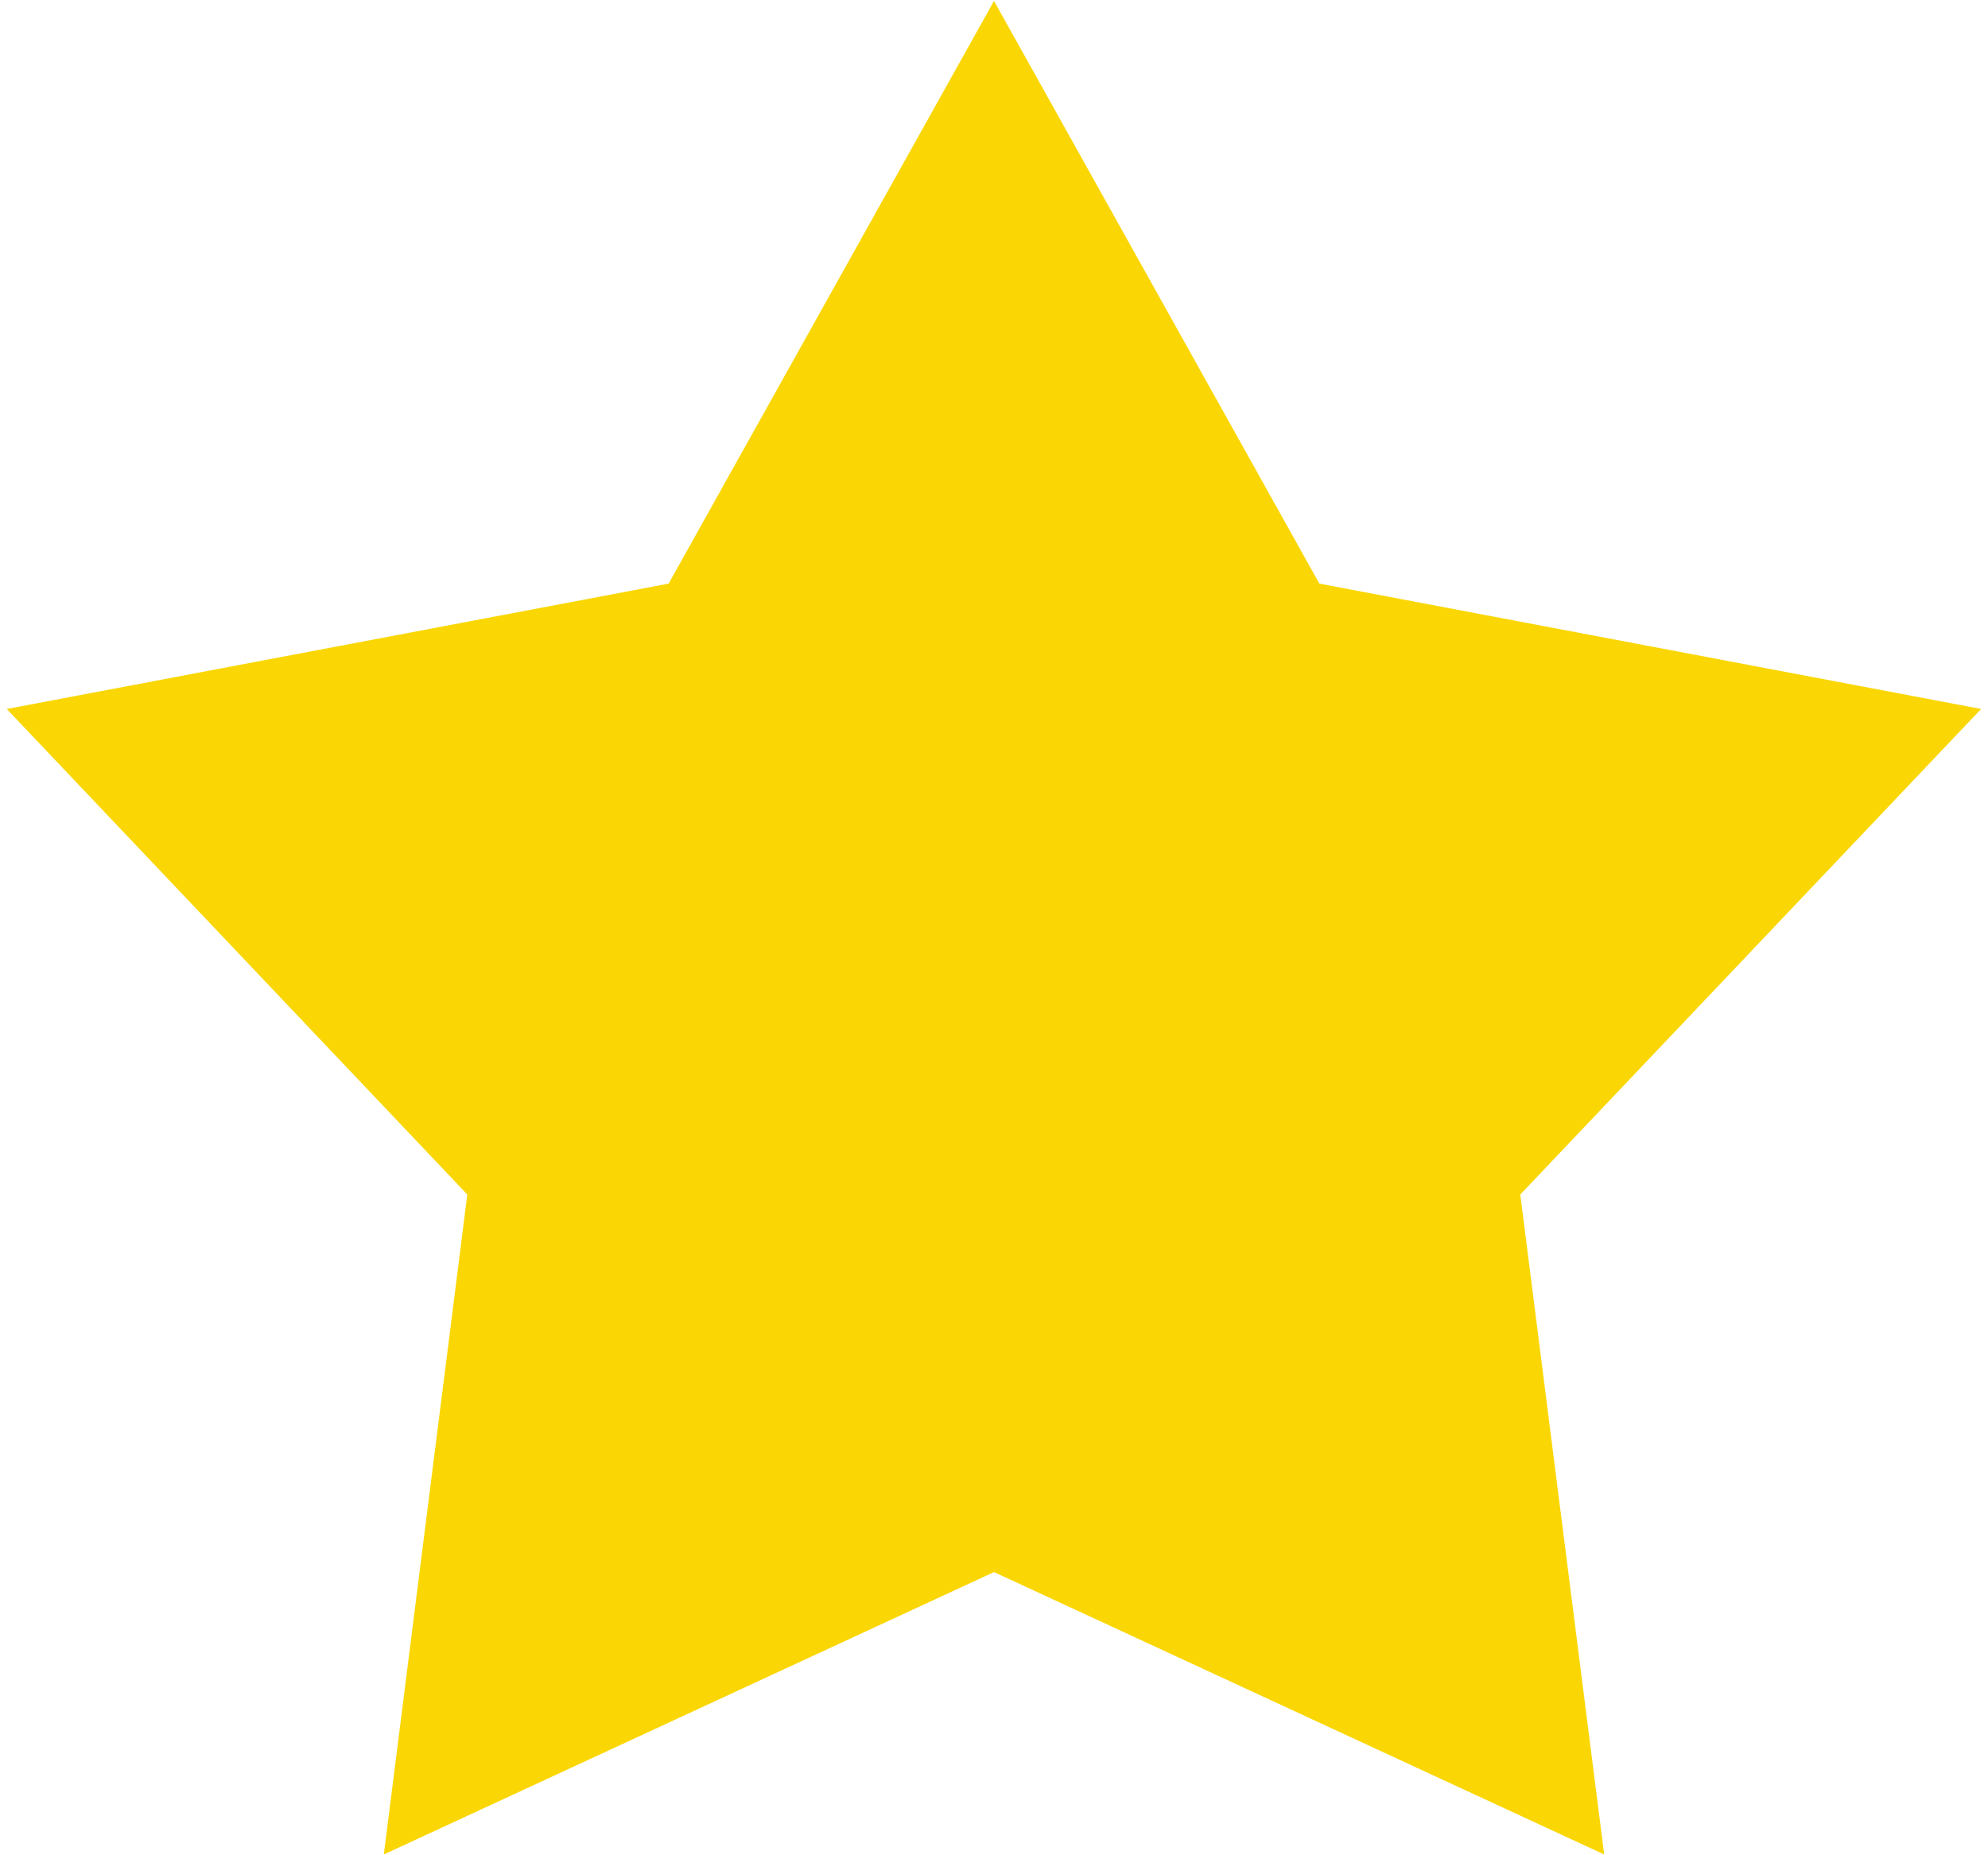 <?xml version="1.0" encoding="utf-8"?>
<!-- Generator: Adobe Illustrator 16.0.0, SVG Export Plug-In . SVG Version: 6.00 Build 0)  -->
<!DOCTYPE svg PUBLIC "-//W3C//DTD SVG 1.1//EN" "http://www.w3.org/Graphics/SVG/1.1/DTD/svg11.dtd">
<svg version="1.1" id="Layer_1" xmlns="http://www.w3.org/2000/svg" xmlns:xlink="http://www.w3.org/1999/xlink" x="0px" y="0px"
	 width="15px" height="14px" viewBox="0 0 15 14" enable-background="new 0 0 15 14" xml:space="preserve">
<polygon fill="#FAD704" points="11.471,9.014 12.104,13.994 7.5,11.863 2.896,13.994 3.526,9.014 0.051,5.35 5.045,4.404 7.5,0.007 
	9.955,4.404 14.948,5.35 11.471,9.014 "/>
</svg>
